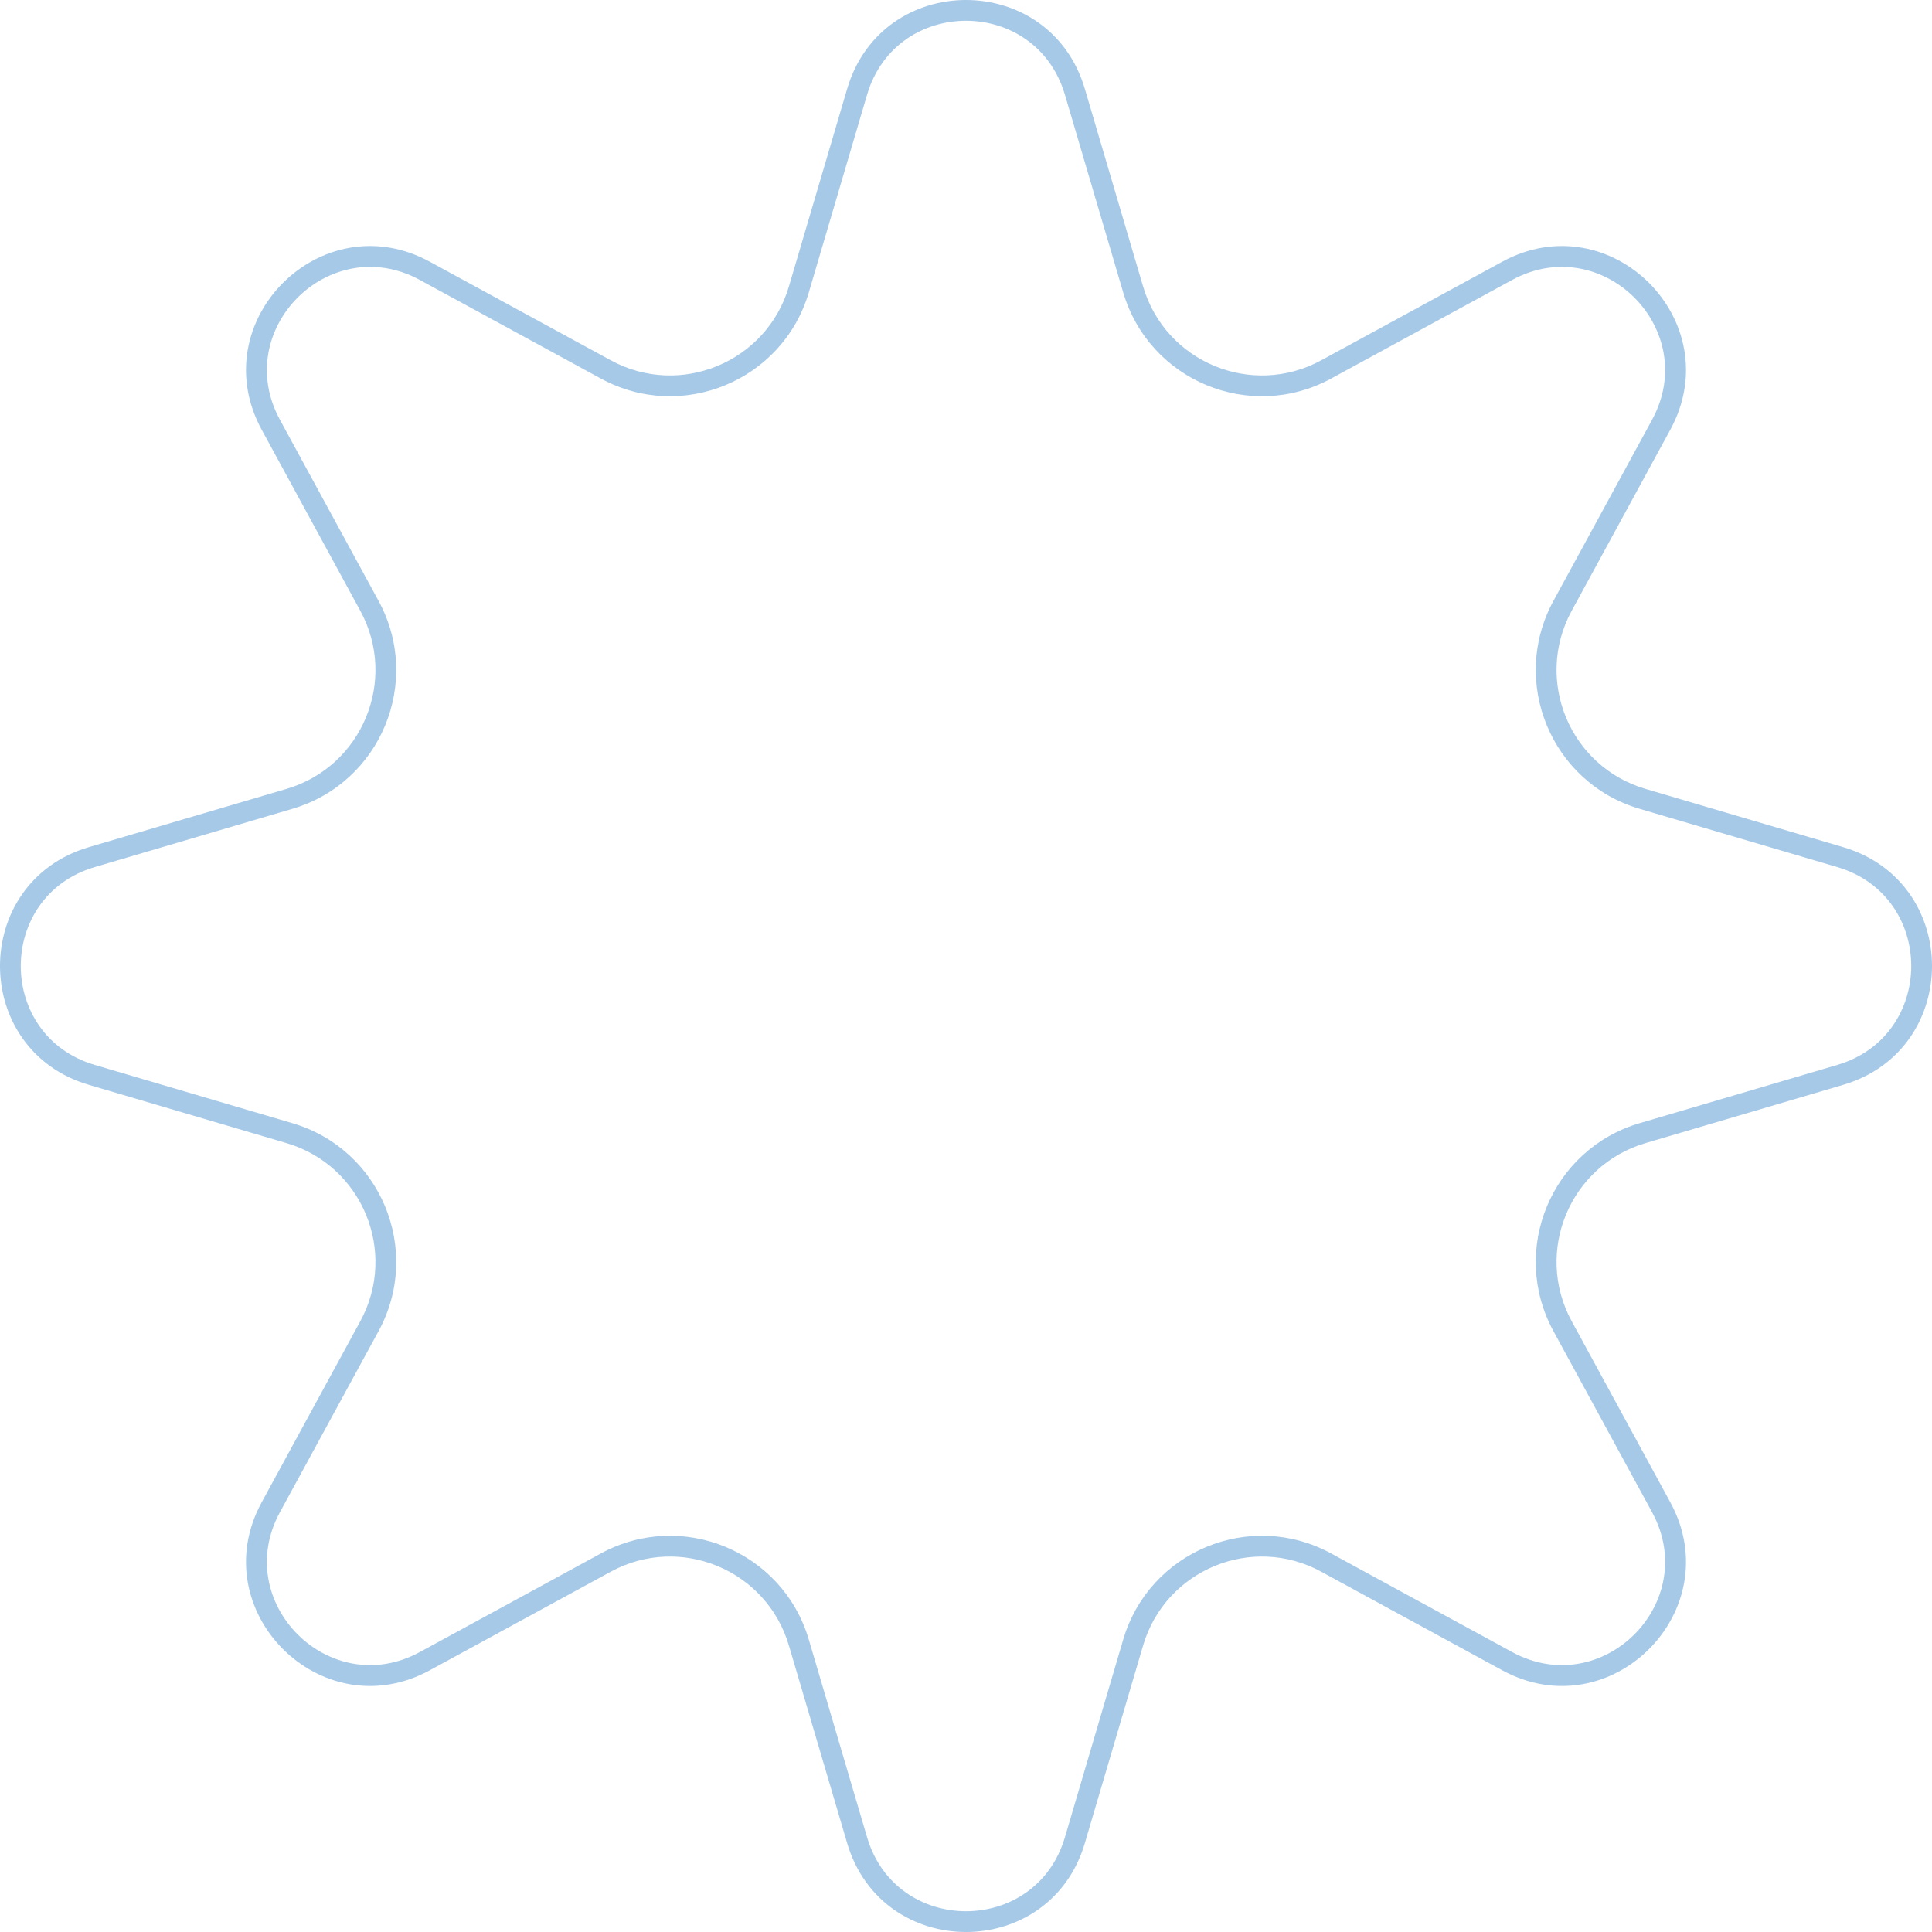 <?xml version="1.0" encoding="UTF-8"?> <svg xmlns="http://www.w3.org/2000/svg" width="640" height="640" viewBox="0 0 640 640" fill="none"> <path fill-rule="evenodd" clip-rule="evenodd" d="M372.07 96.861L352.771 31.386C343.141 -1.289 296.859 -1.289 287.229 31.386L267.93 96.861C259.298 126.147 225.848 140.002 199.036 125.398L139.092 92.746C109.177 76.452 76.452 109.177 92.746 139.092L125.398 199.036C140.002 225.848 126.147 259.298 96.861 267.93L31.386 287.229C-1.289 296.859 -1.289 343.141 31.386 352.771L96.861 372.07C126.147 380.702 140.002 414.152 125.398 440.964L92.746 500.908C76.452 530.823 109.177 563.548 139.092 547.254L199.036 514.602C225.848 499.998 259.298 513.853 267.93 543.139L287.229 608.614C296.859 641.289 343.141 641.289 352.771 608.614L372.07 543.139C380.702 513.853 414.152 499.997 440.964 514.602L500.908 547.254C530.823 563.548 563.548 530.823 547.254 500.908L514.602 440.964C499.997 414.152 513.853 380.702 543.139 372.07L608.614 352.771C641.289 343.141 641.289 296.859 608.614 287.229L543.139 267.93C513.853 259.298 499.998 225.848 514.602 199.036L547.254 139.092C563.548 109.177 530.823 76.452 500.908 92.746L440.964 125.398C414.152 140.002 380.702 126.147 372.07 96.861ZM359.371 29.441C347.8 -9.814 292.2 -9.814 280.629 29.441L261.331 94.916C253.938 119.997 225.29 131.864 202.327 119.356L142.383 86.704C106.444 67.129 67.129 106.444 86.704 142.383L119.356 202.327C131.864 225.29 119.997 253.938 94.916 261.331L29.441 280.629C-9.814 292.2 -9.814 347.8 29.441 359.371L94.916 378.669C119.997 386.062 131.864 414.71 119.356 437.673L86.704 497.617C67.129 533.555 106.444 572.871 142.383 553.296L202.327 520.644C225.29 508.136 253.938 520.003 261.331 545.084L280.629 610.559C292.2 649.814 347.8 649.814 359.371 610.559L378.669 545.084C386.062 520.003 414.71 508.136 437.673 520.644L497.617 553.296C533.555 572.871 572.871 533.555 553.296 497.617L520.644 437.673C508.136 414.71 520.003 386.062 545.084 378.669L610.559 359.371C649.814 347.8 649.814 292.2 610.559 280.629L545.084 261.331C520.003 253.938 508.136 225.29 520.644 202.327L553.296 142.383C572.871 106.444 533.555 67.129 497.617 86.704L437.673 119.356C414.71 131.864 386.062 119.997 378.669 94.916L359.371 29.441Z" fill="#A6C9E8"></path> </svg> 